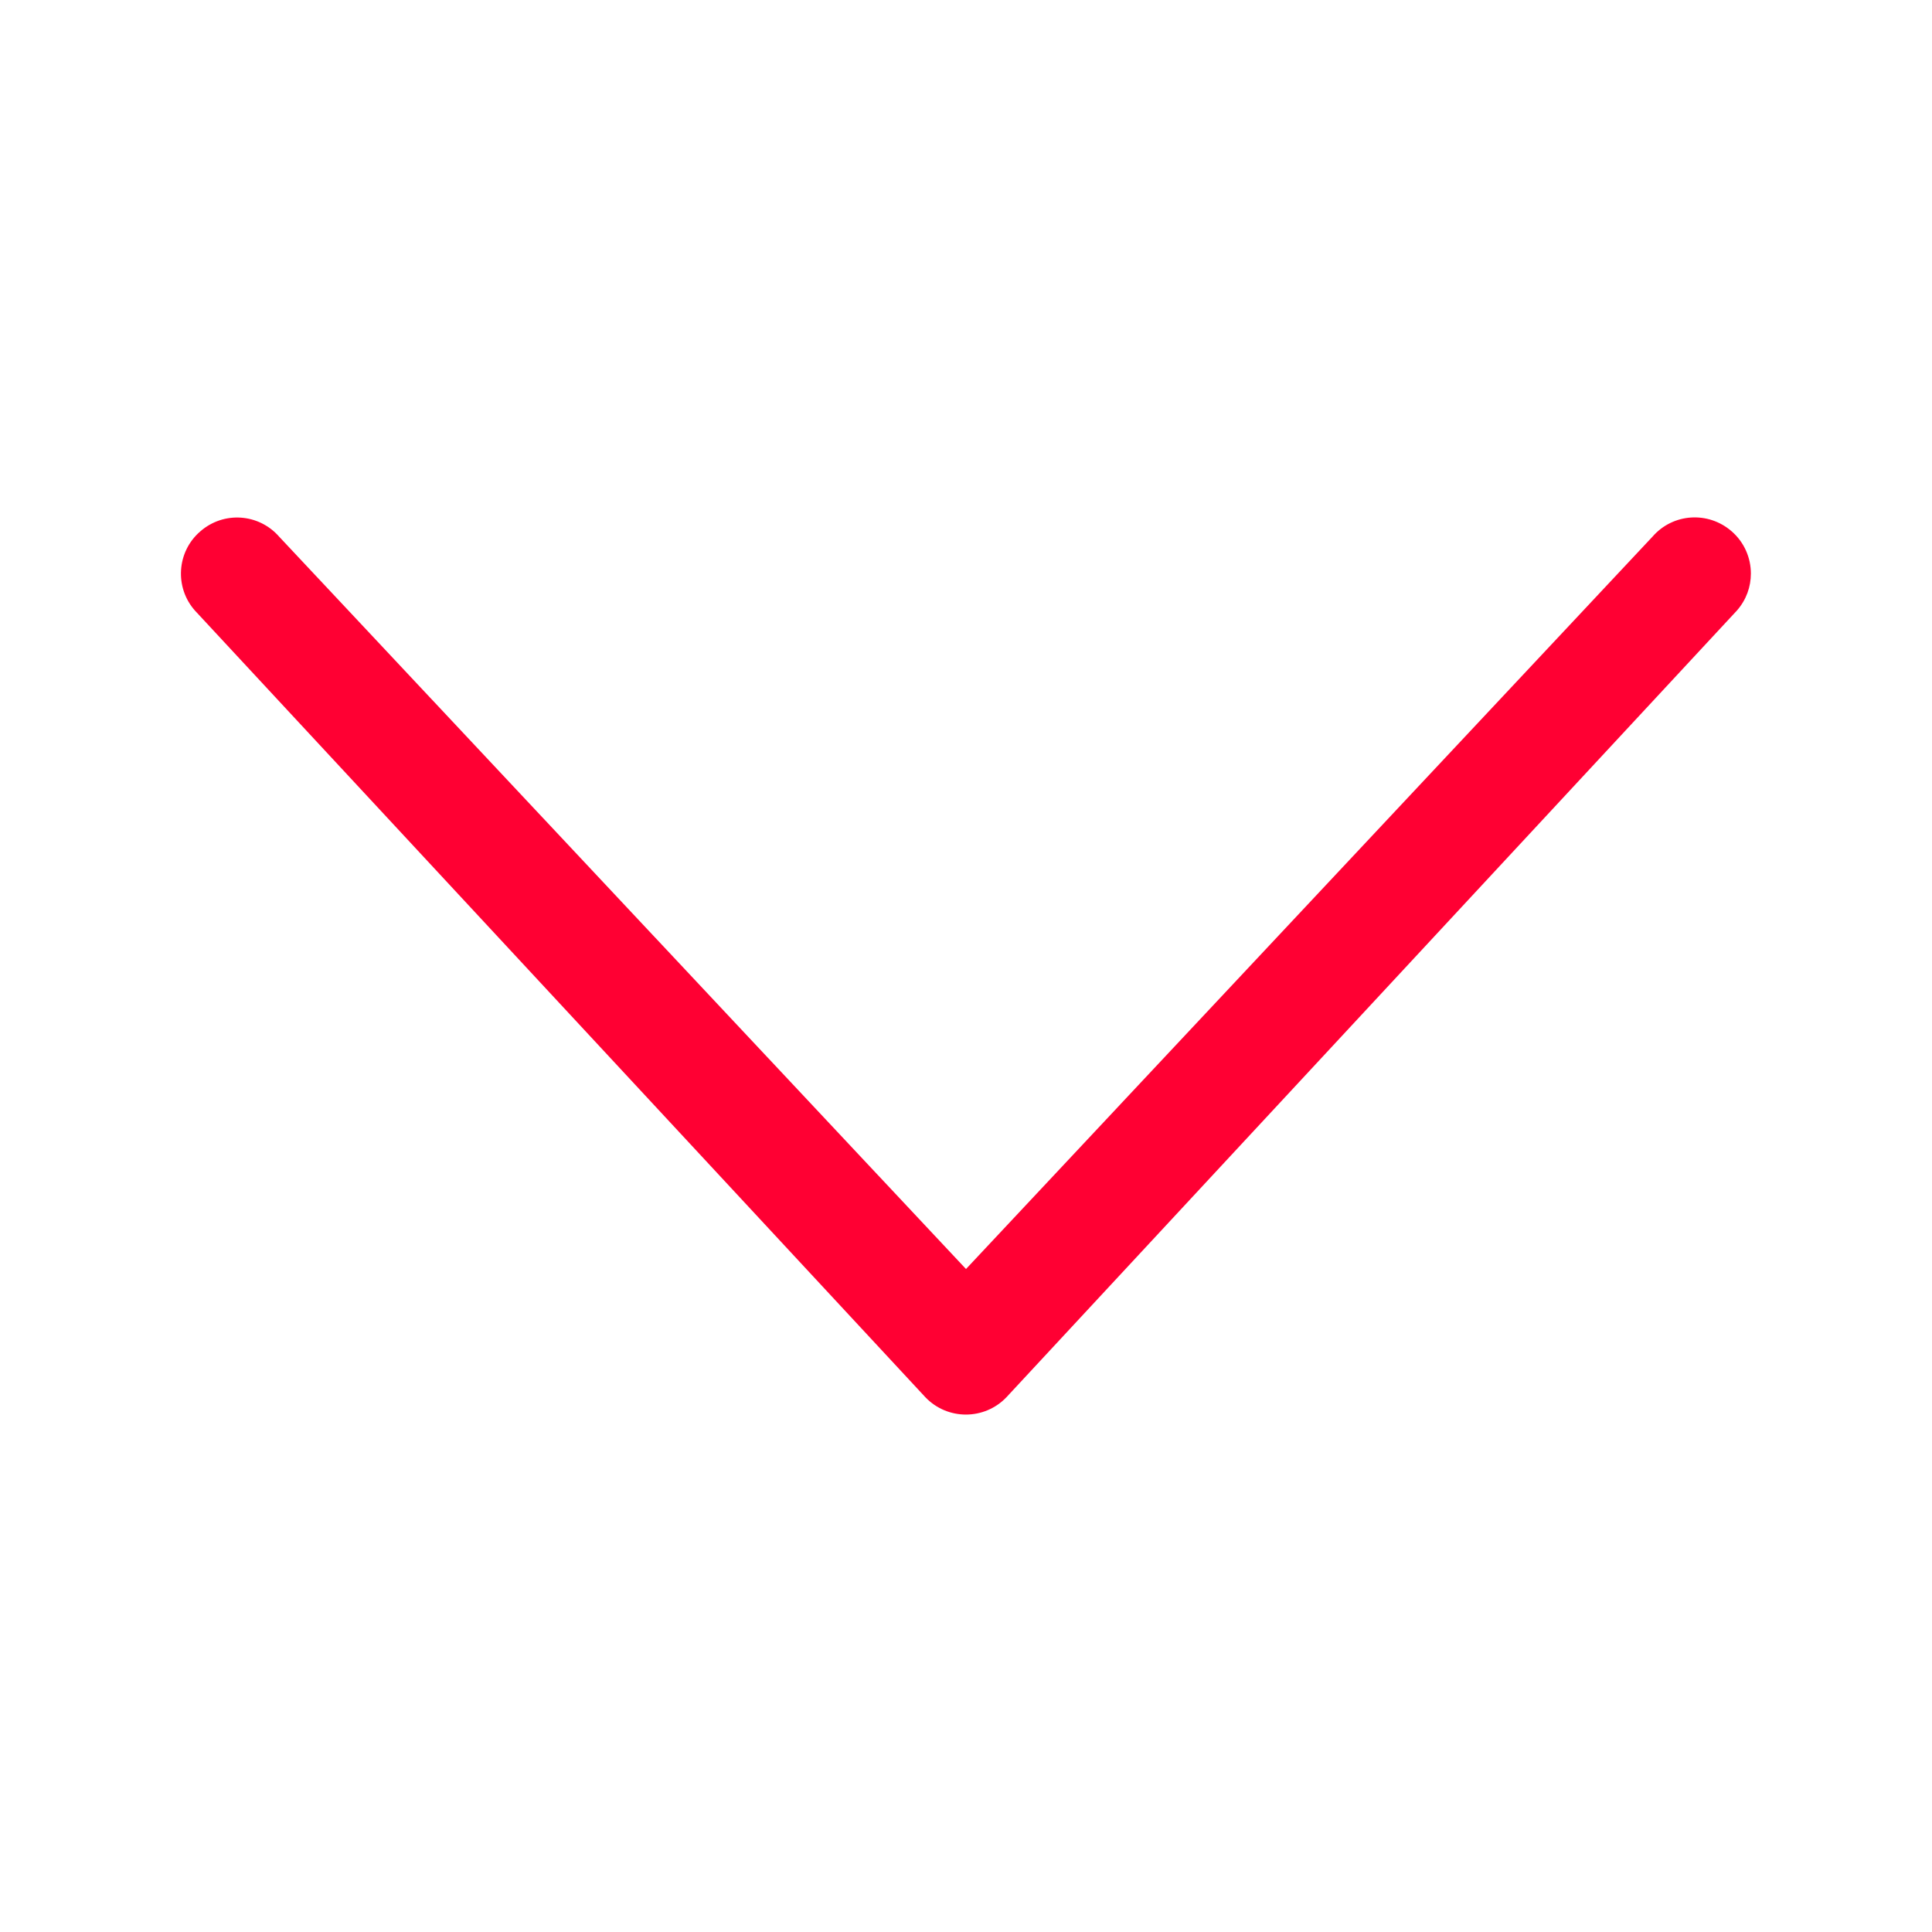 <?xml version="1.0" standalone="no"?><!DOCTYPE svg PUBLIC "-//W3C//DTD SVG 1.1//EN" "http://www.w3.org/Graphics/SVG/1.1/DTD/svg11.dtd"><svg t="1627271191602" class="icon" viewBox="0 0 1024 1024" version="1.1" xmlns="http://www.w3.org/2000/svg" p-id="1180" width="48" height="48" xmlns:xlink="http://www.w3.org/1999/xlink"><defs><style type="text/css">@font-face { font-family: feedback-iconfont; src: url("//at.alicdn.com/t/font_1031158_1uhr8ri0pk5.eot?#iefix") format("embedded-opentype"), url("//at.alicdn.com/t/font_1031158_1uhr8ri0pk5.woff2") format("woff2"), url("//at.alicdn.com/t/font_1031158_1uhr8ri0pk5.woff") format("woff"), url("//at.alicdn.com/t/font_1031158_1uhr8ri0pk5.ttf") format("truetype"), url("//at.alicdn.com/t/font_1031158_1uhr8ri0pk5.svg#iconfont") format("svg"); }
</style></defs><path d="M928 304c0 7-2.4 13.9-7.4 19.6l-387.2 417c-11.7 12.2-31.2 12.2-42.9 0l-387.2-417c-10.8-12.2-9.7-31.1 2.8-41.9 12.4-10.9 31.1-9.6 41.9 2.8l364 388.1 363.9-388.2c10.8-12.4 29.5-13.6 41.9-2.8 6.8 5.9 10.2 14.2 10.2 22.4z" p-id="1181" fill="#ff0033"></path></svg>